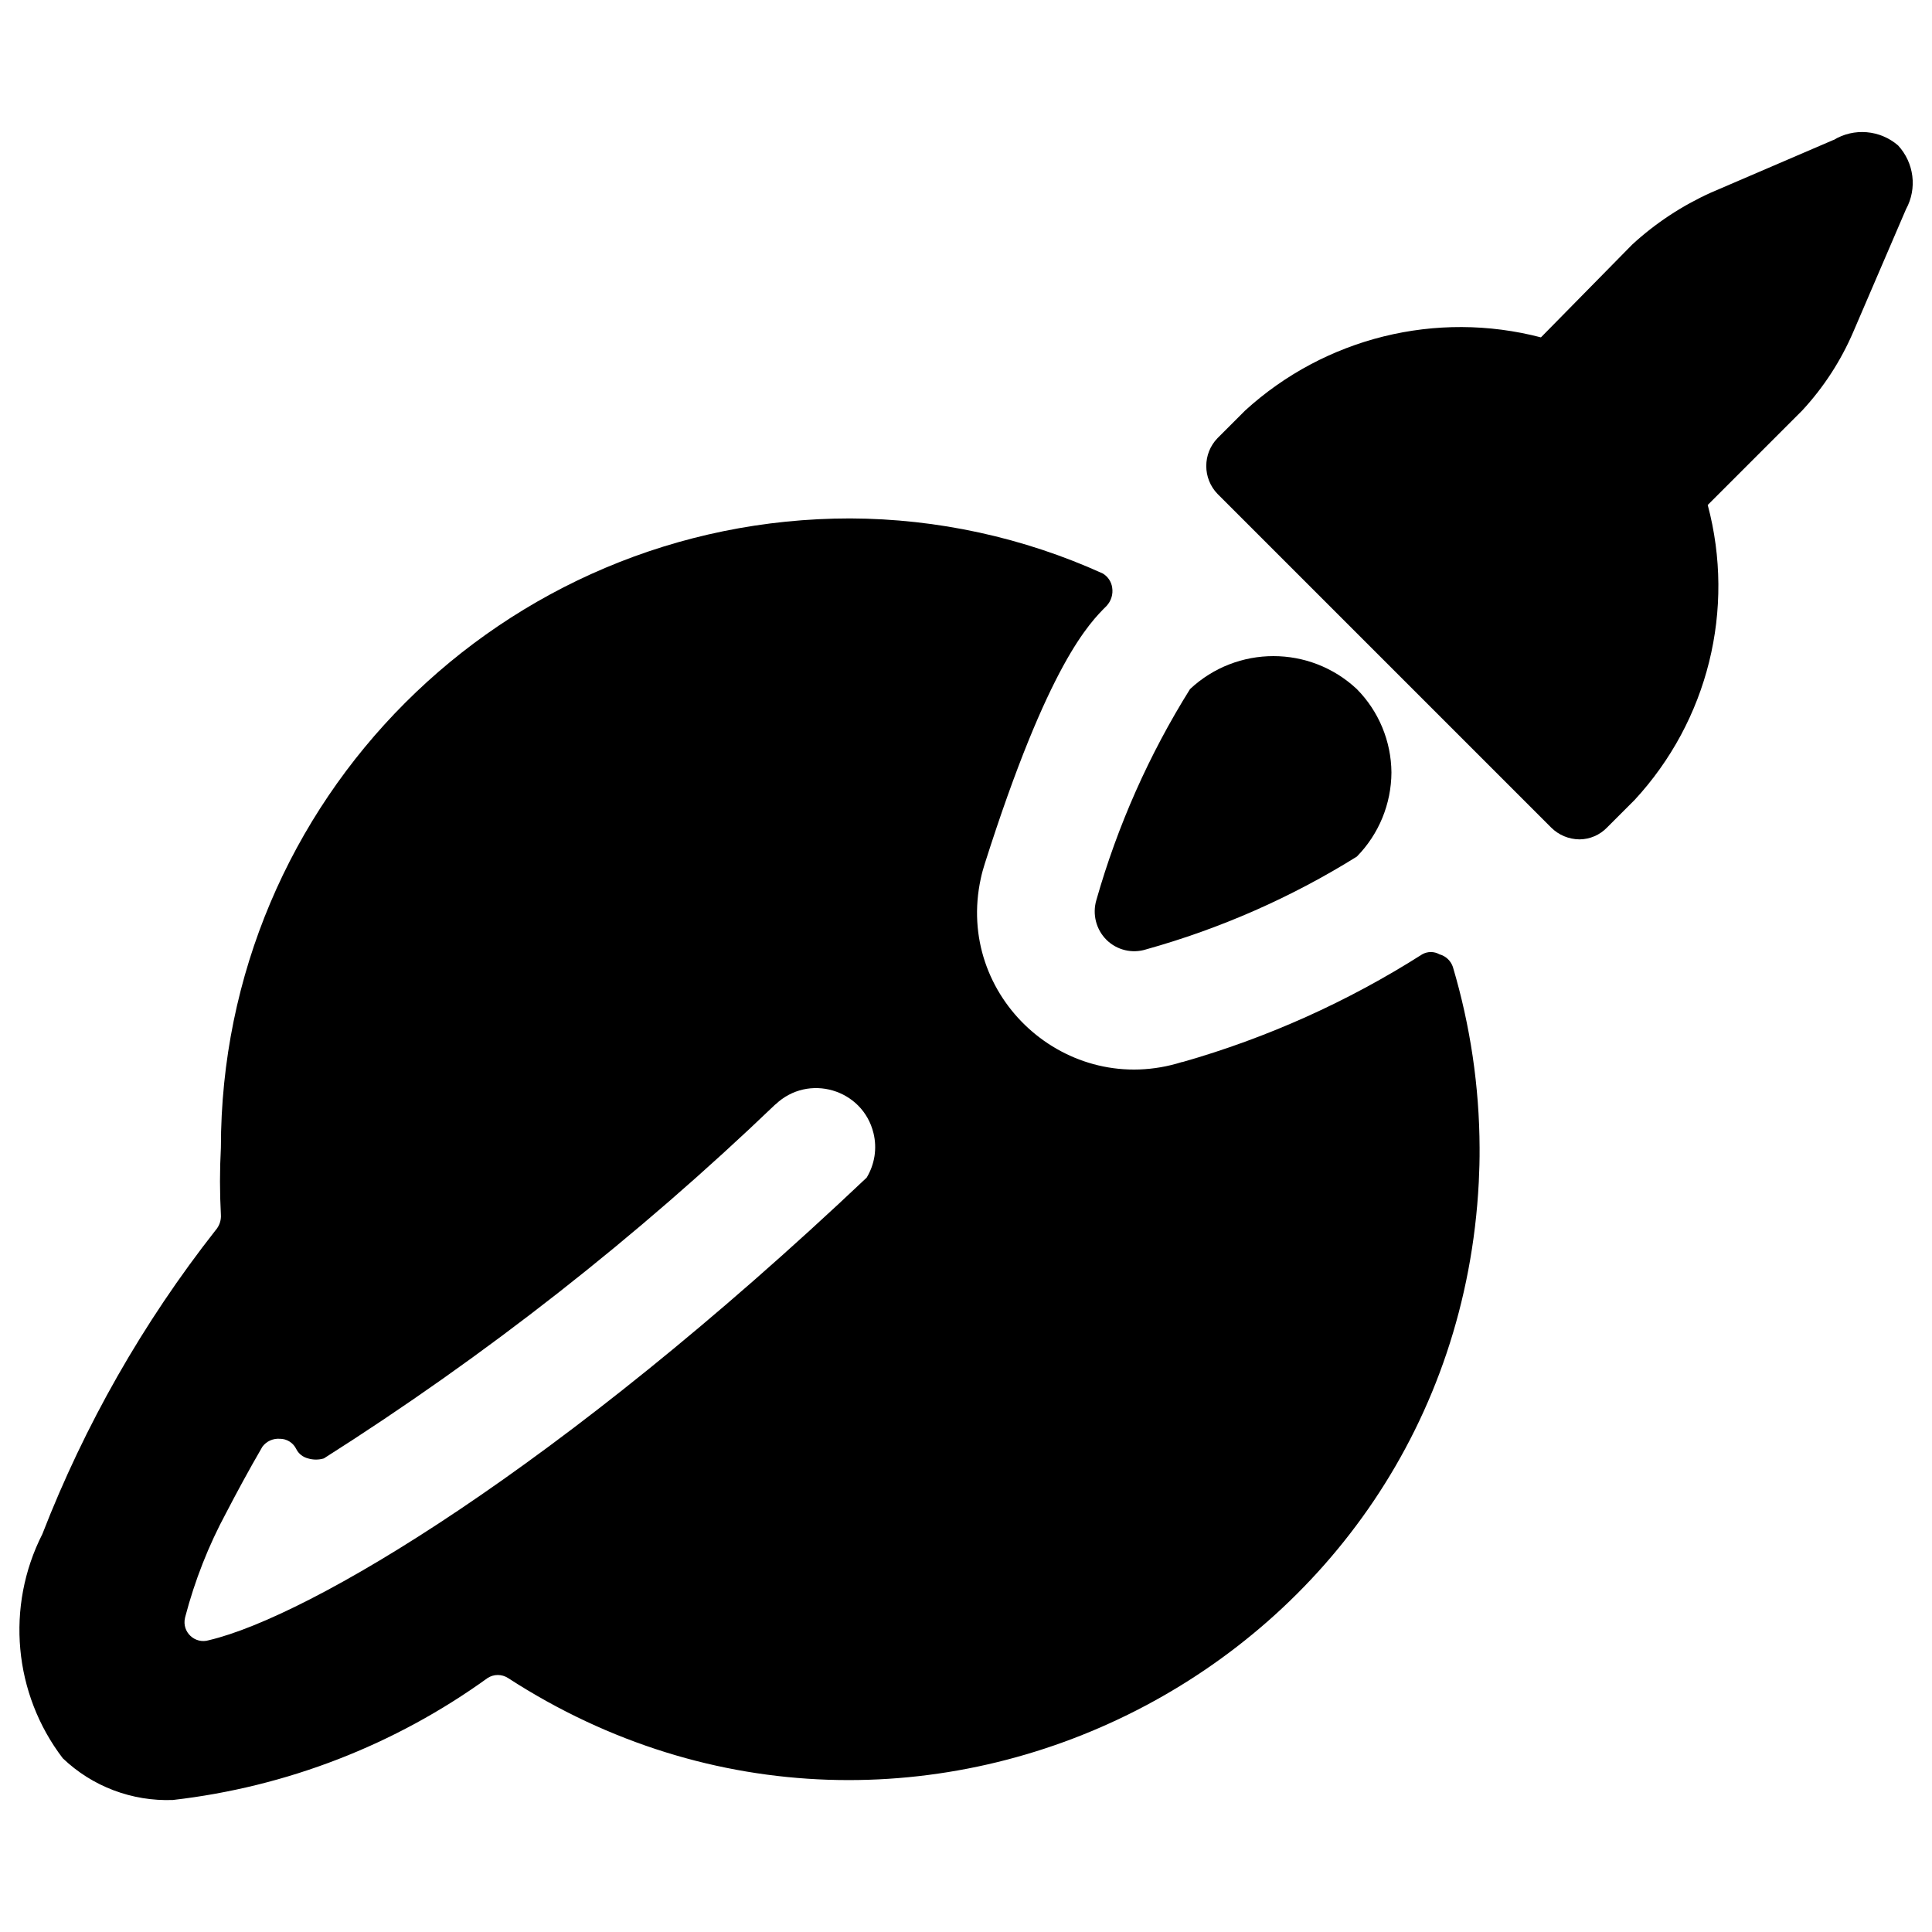 <svg xmlns="http://www.w3.org/2000/svg" viewBox="0 0 24 24" id="Space-Rocket-Earth--Streamline-Ultimate"><desc>Space Rocket Earth Streamline Icon: https://streamlinehq.com</desc><g id="Space-Rocket-Earth--Streamline-Ultimate.svg"><path d="M14.686 13.192c-1.434 0.456 -2.824 -0.81 -2.502 -2.28 0.013 -0.062 0.03 -0.122 0.049 -0.182 0.792 -2.492 1.3 -2.99 1.515 -3.205 0.055 -0.061 0.081 -0.143 0.068 -0.225 -0.01 -0.073 -0.053 -0.138 -0.117 -0.176 -0.986 -0.447 -2.055 -0.68 -3.137 -0.684 -4.318 0 -7.818 3.5 -7.818 7.818 -0.015 0.277 -0.015 0.554 0 0.831 0.005 0.072 -0.02 0.142 -0.068 0.196 -0.899 1.145 -1.623 2.416 -2.15 3.772 -0.457 0.9 -0.358 1.983 0.254 2.785 0.367 0.351 0.861 0.537 1.368 0.518 1.411 -0.162 2.757 -0.683 3.909 -1.515 0.077 -0.05 0.177 -0.05 0.254 0 5.051 3.273 11.75 -0.15 12.059 -6.16 0.007 -0.142 0.011 -0.284 0.01 -0.426 -0.003 -0.761 -0.115 -1.518 -0.332 -2.248 -0.026 -0.076 -0.088 -0.135 -0.166 -0.156 -0.067 -0.038 -0.148 -0.038 -0.215 0 -0.924 0.588 -1.928 1.039 -2.981 1.339Zm-5.053 0.528c0.408 -0.39 1.085 -0.191 1.218 0.357 0.046 0.188 0.015 0.386 -0.085 0.552 -3.831 3.626 -6.929 5.453 -8.17 5.746 -0.173 0.053 -0.338 -0.1 -0.298 -0.276 0.001 -0.006 0.003 -0.011 0.004 -0.017 0.118 -0.449 0.288 -0.882 0.508 -1.29 0.127 -0.244 0.274 -0.518 0.45 -0.821 0.05 -0.067 0.131 -0.104 0.215 -0.098 0.087 -0.001 0.167 0.049 0.205 0.127 0.029 0.059 0.083 0.101 0.147 0.117 0.064 0.019 0.132 0.019 0.196 0 2.011 -1.276 3.89 -2.75 5.609 -4.398Z" fill="#000000" stroke-width="1"></path><path d="M17.285 9.596c-0.003 -0.388 -0.157 -0.76 -0.43 -1.036 -0.583 -0.546 -1.489 -0.546 -2.072 0 -0.509 0.814 -0.9 1.696 -1.163 2.619 -0.053 0.177 -0.004 0.369 0.127 0.498 0.129 0.126 0.317 0.171 0.489 0.117 0.924 -0.258 1.806 -0.646 2.619 -1.153 0.274 -0.279 0.428 -0.654 0.43 -1.046Z" fill="#000000" stroke-width="1"></path><path d="m22.777 1.738 -1.524 0.655c-0.358 0.162 -0.688 0.379 -0.977 0.645l-1.134 1.153c-1.3 -0.339 -2.683 0.004 -3.675 0.909l-0.342 0.342c-0.187 0.193 -0.187 0.501 0 0.694l4.144 4.144c0.093 0.093 0.22 0.146 0.352 0.147 0.129 -0.001 0.252 -0.054 0.342 -0.147l0.342 -0.342c0.912 -0.985 1.255 -2.368 0.909 -3.665l1.173 -1.173c0.266 -0.287 0.481 -0.618 0.635 -0.977l0.655 -1.524c0.141 -0.258 0.101 -0.576 -0.098 -0.792 -0.224 -0.194 -0.548 -0.222 -0.801 -0.068Z" fill="#000000" stroke-width="1"></path></g></svg>